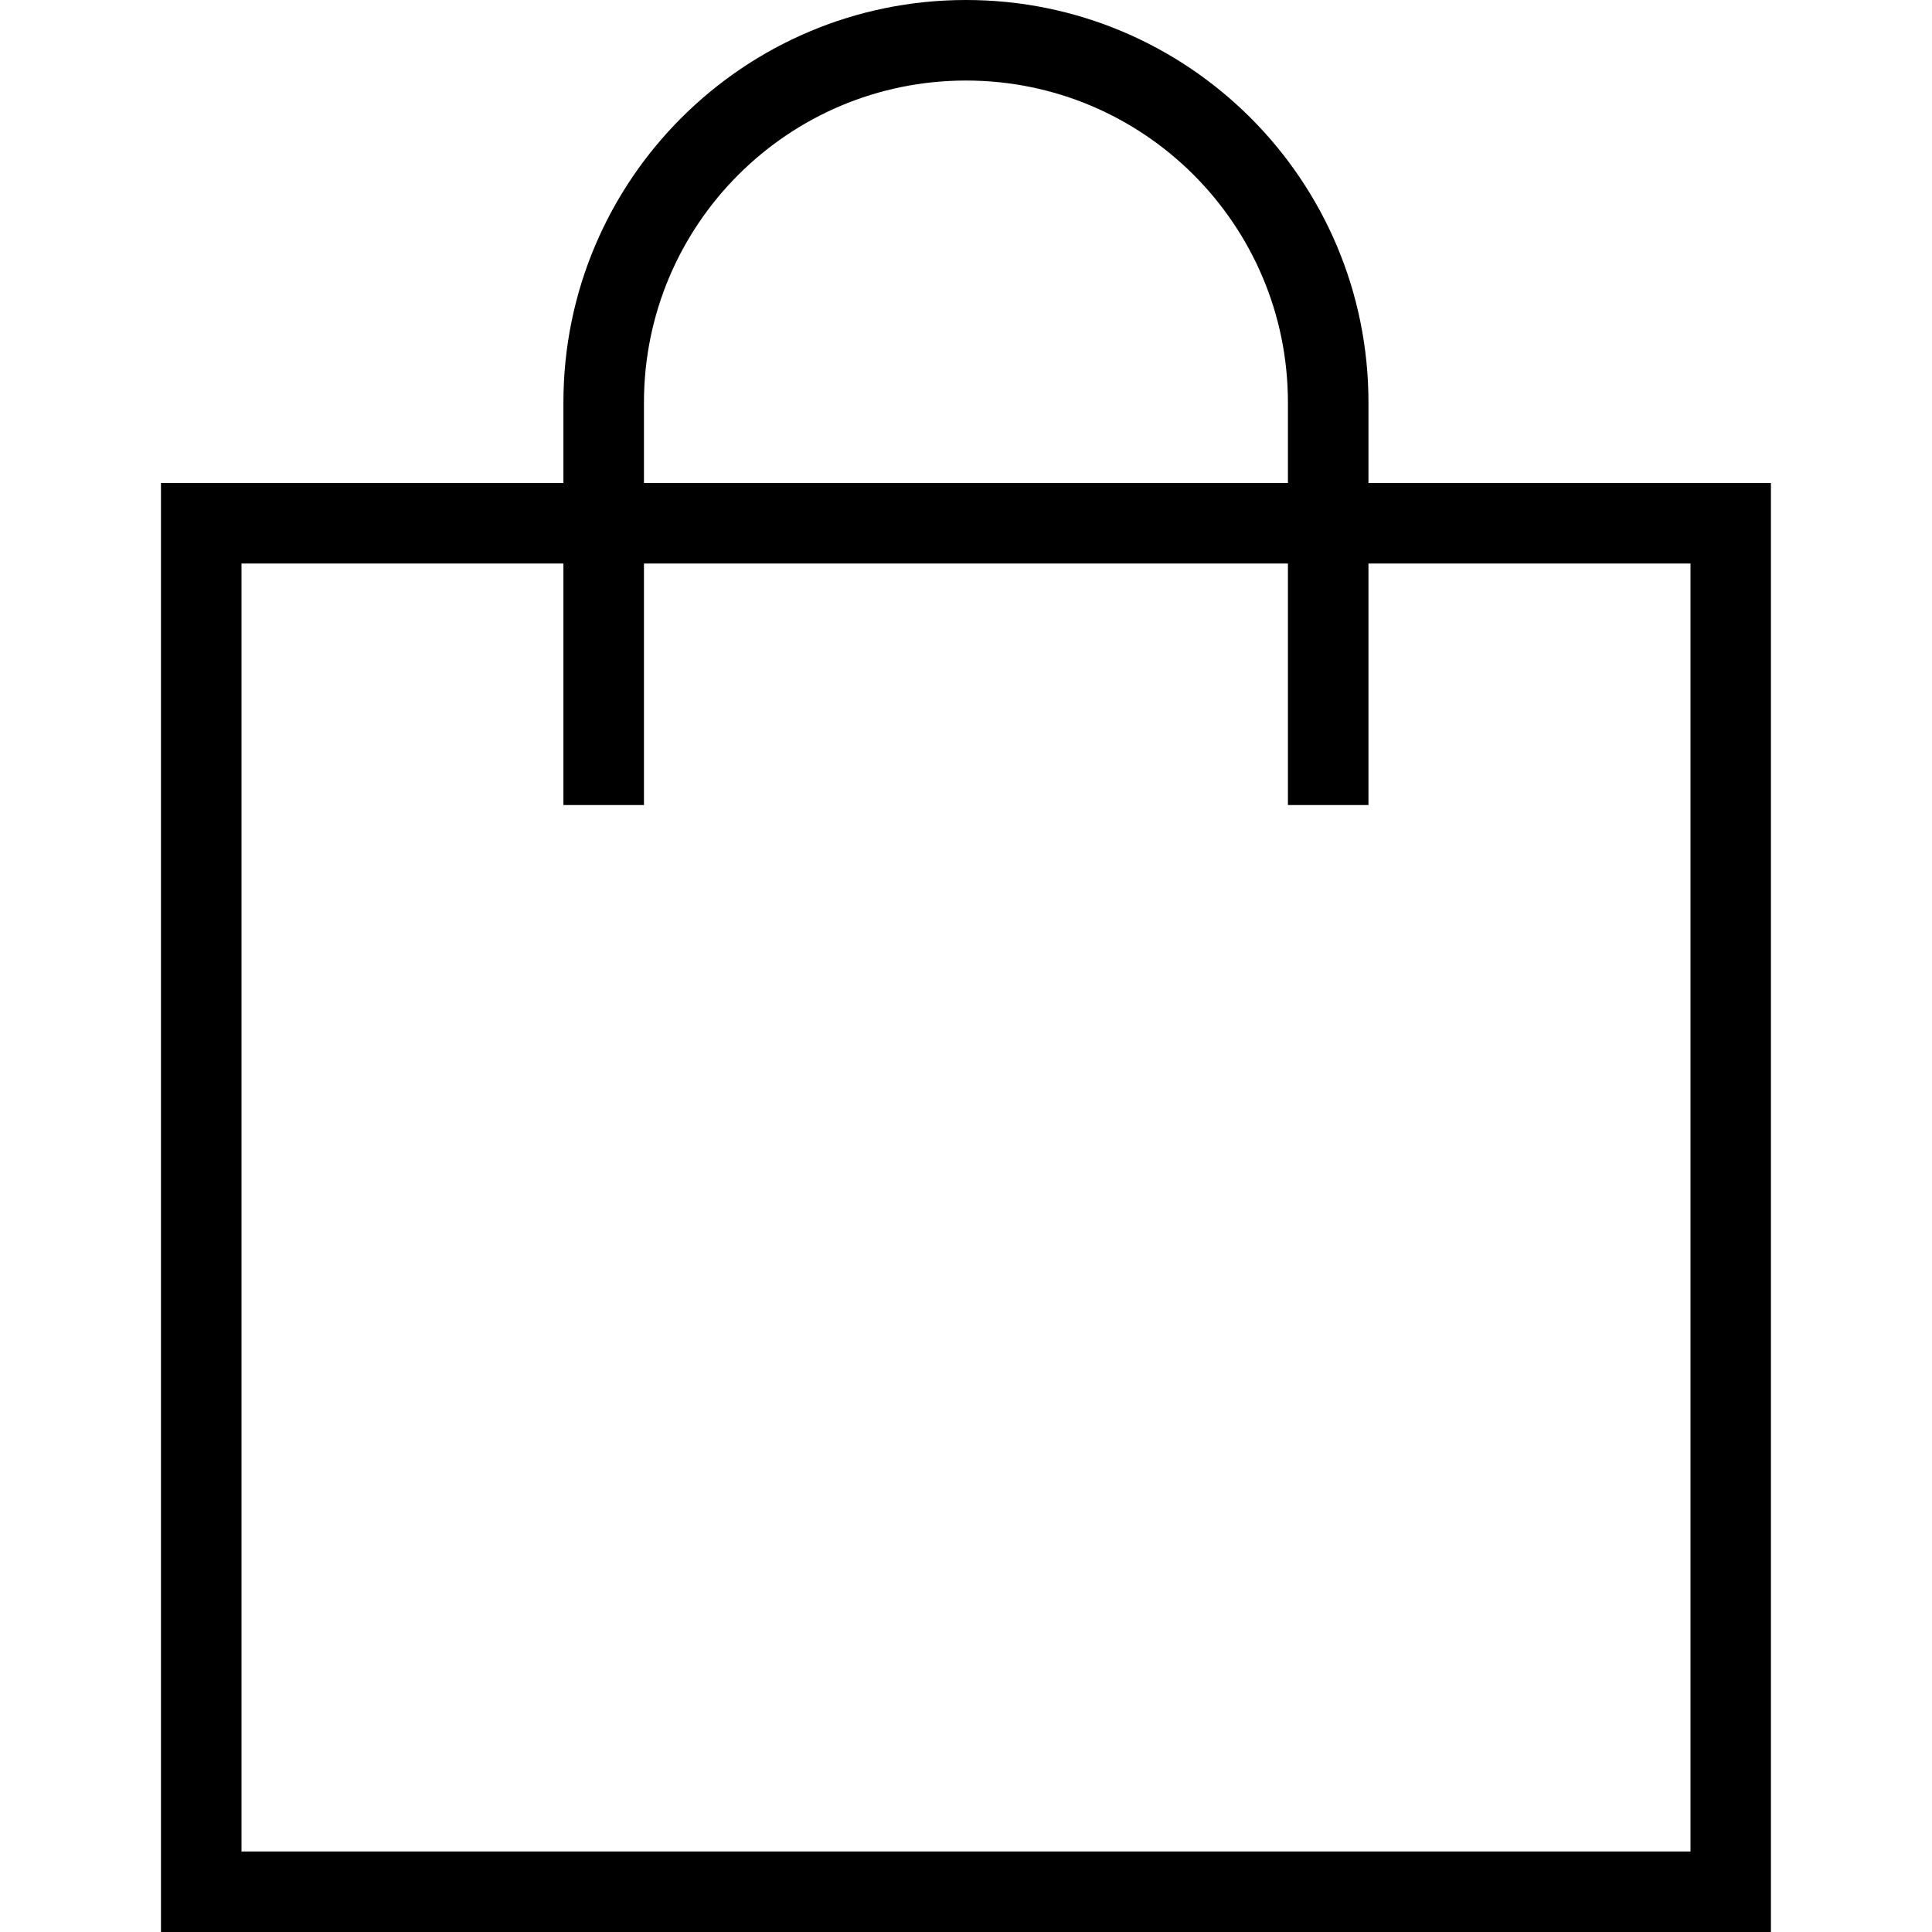 <svg width="16" height="16" viewBox="0 0 16 16" fill="none" xmlns="http://www.w3.org/2000/svg">
<path fill-rule="evenodd" clip-rule="evenodd" d="M5.333 3.333C5.333 1.861 6.527 0.667 8 0.667C9.472 0.667 10.666 1.861 10.666 3.333L10.666 4H5.333V3.333ZM11.333 4H14.666V16H1.333V4H4.666V3.333C4.666 1.492 6.159 0 8 0C9.841 0 11.333 1.492 11.333 3.333V4ZM10.666 4.667V6.667H11.333V4.667H14V15.333H2V4.667H4.666V6.667H5.333V4.667H10.666Z" fill="black"/>
<mask id="mask0_1516_3245" style="mask-type:alpha" maskUnits="userSpaceOnUse" x="1" y="0" width="14" height="16">
<path fill-rule="evenodd" clip-rule="evenodd" d="M5.333 3.333C5.333 1.861 6.527 0.667 8 0.667C9.472 0.667 10.666 1.861 10.666 3.333L10.666 4H5.333V3.333ZM11.333 4H14.666V16H1.333V4H4.666V3.333C4.666 1.492 6.159 0 8 0C9.841 0 11.333 1.492 11.333 3.333V4ZM10.666 4.667V6.667H11.333V4.667H14V15.333H2V4.667H4.666V6.667H5.333V4.667H10.666Z" fill="white"/>
</mask>
<g mask="url(#mask0_1516_3245)">
</g>
</svg>
